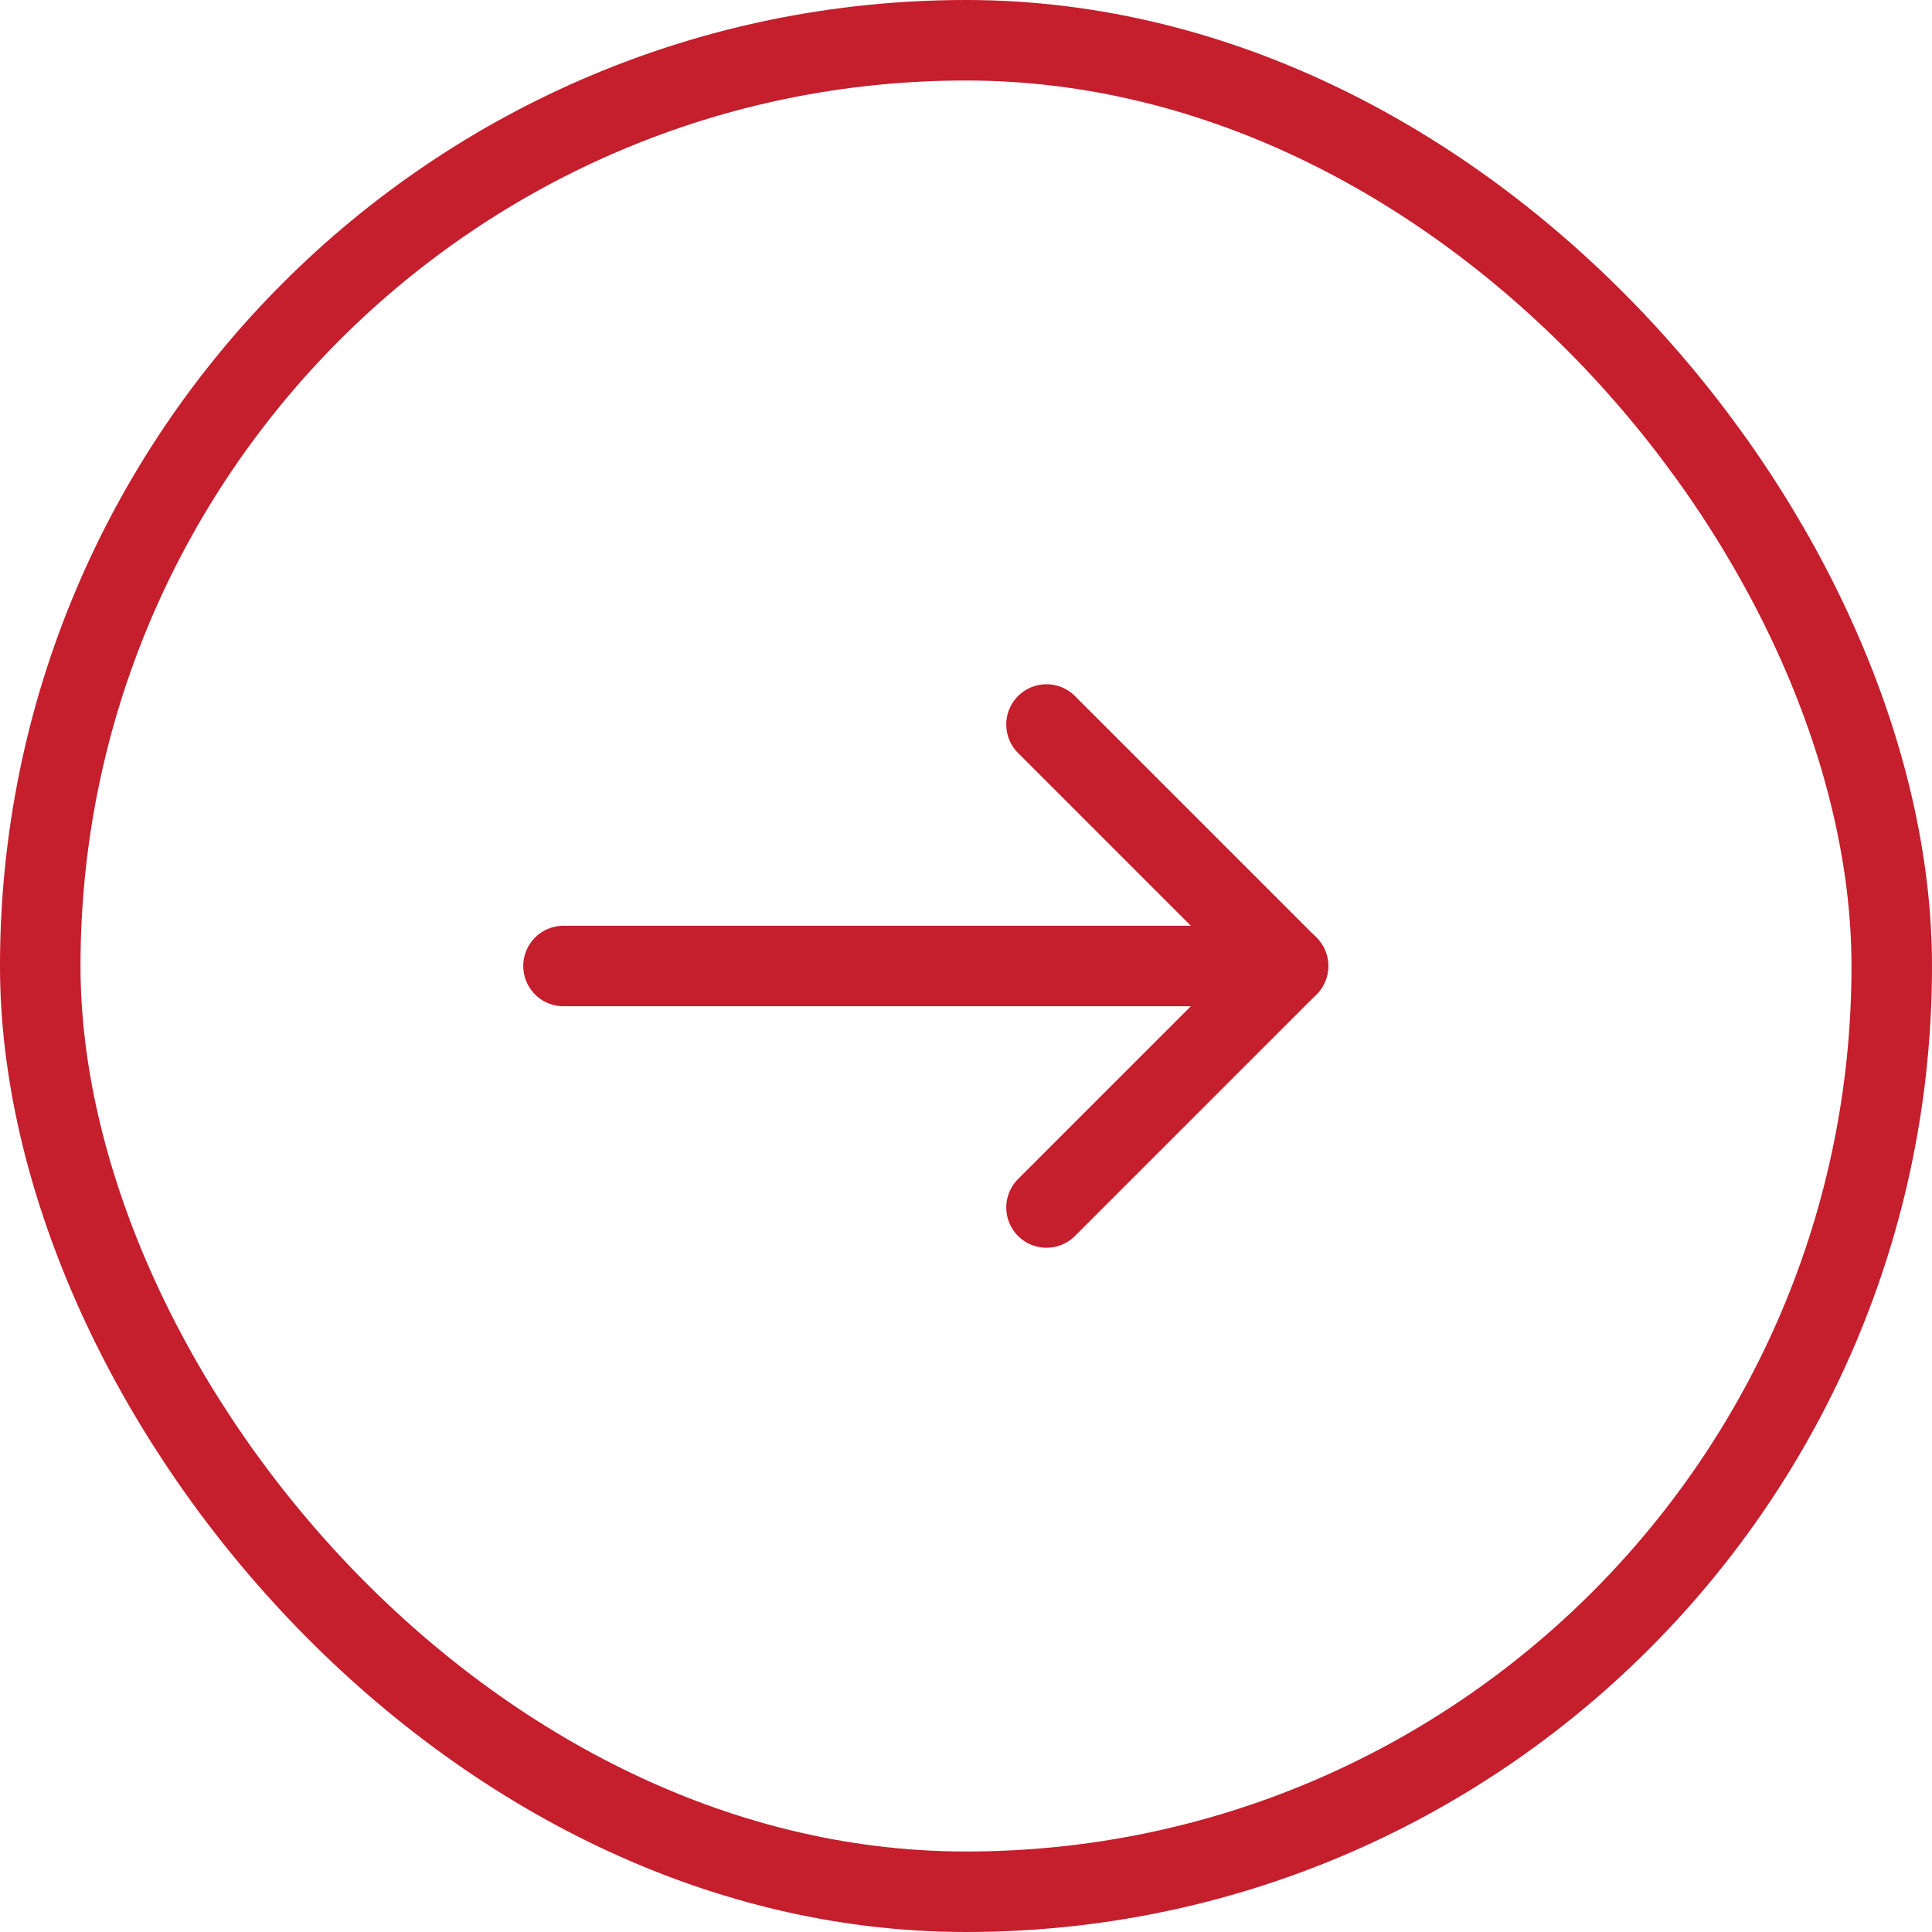 <svg width="24" height="24" viewBox="0 0 24 24" fill="none" xmlns="http://www.w3.org/2000/svg">
<rect x="0.5" y="0.5" width="23" height="23" rx="11.5" stroke="#C51E2D"/>
<path d="M7 12H16" stroke="#C51E2D" stroke-linecap="round" stroke-linejoin="round"/>
<path d="M13 9L16 12L13 15" stroke="#C51E2D" stroke-linecap="round" stroke-linejoin="round"/>
</svg>

